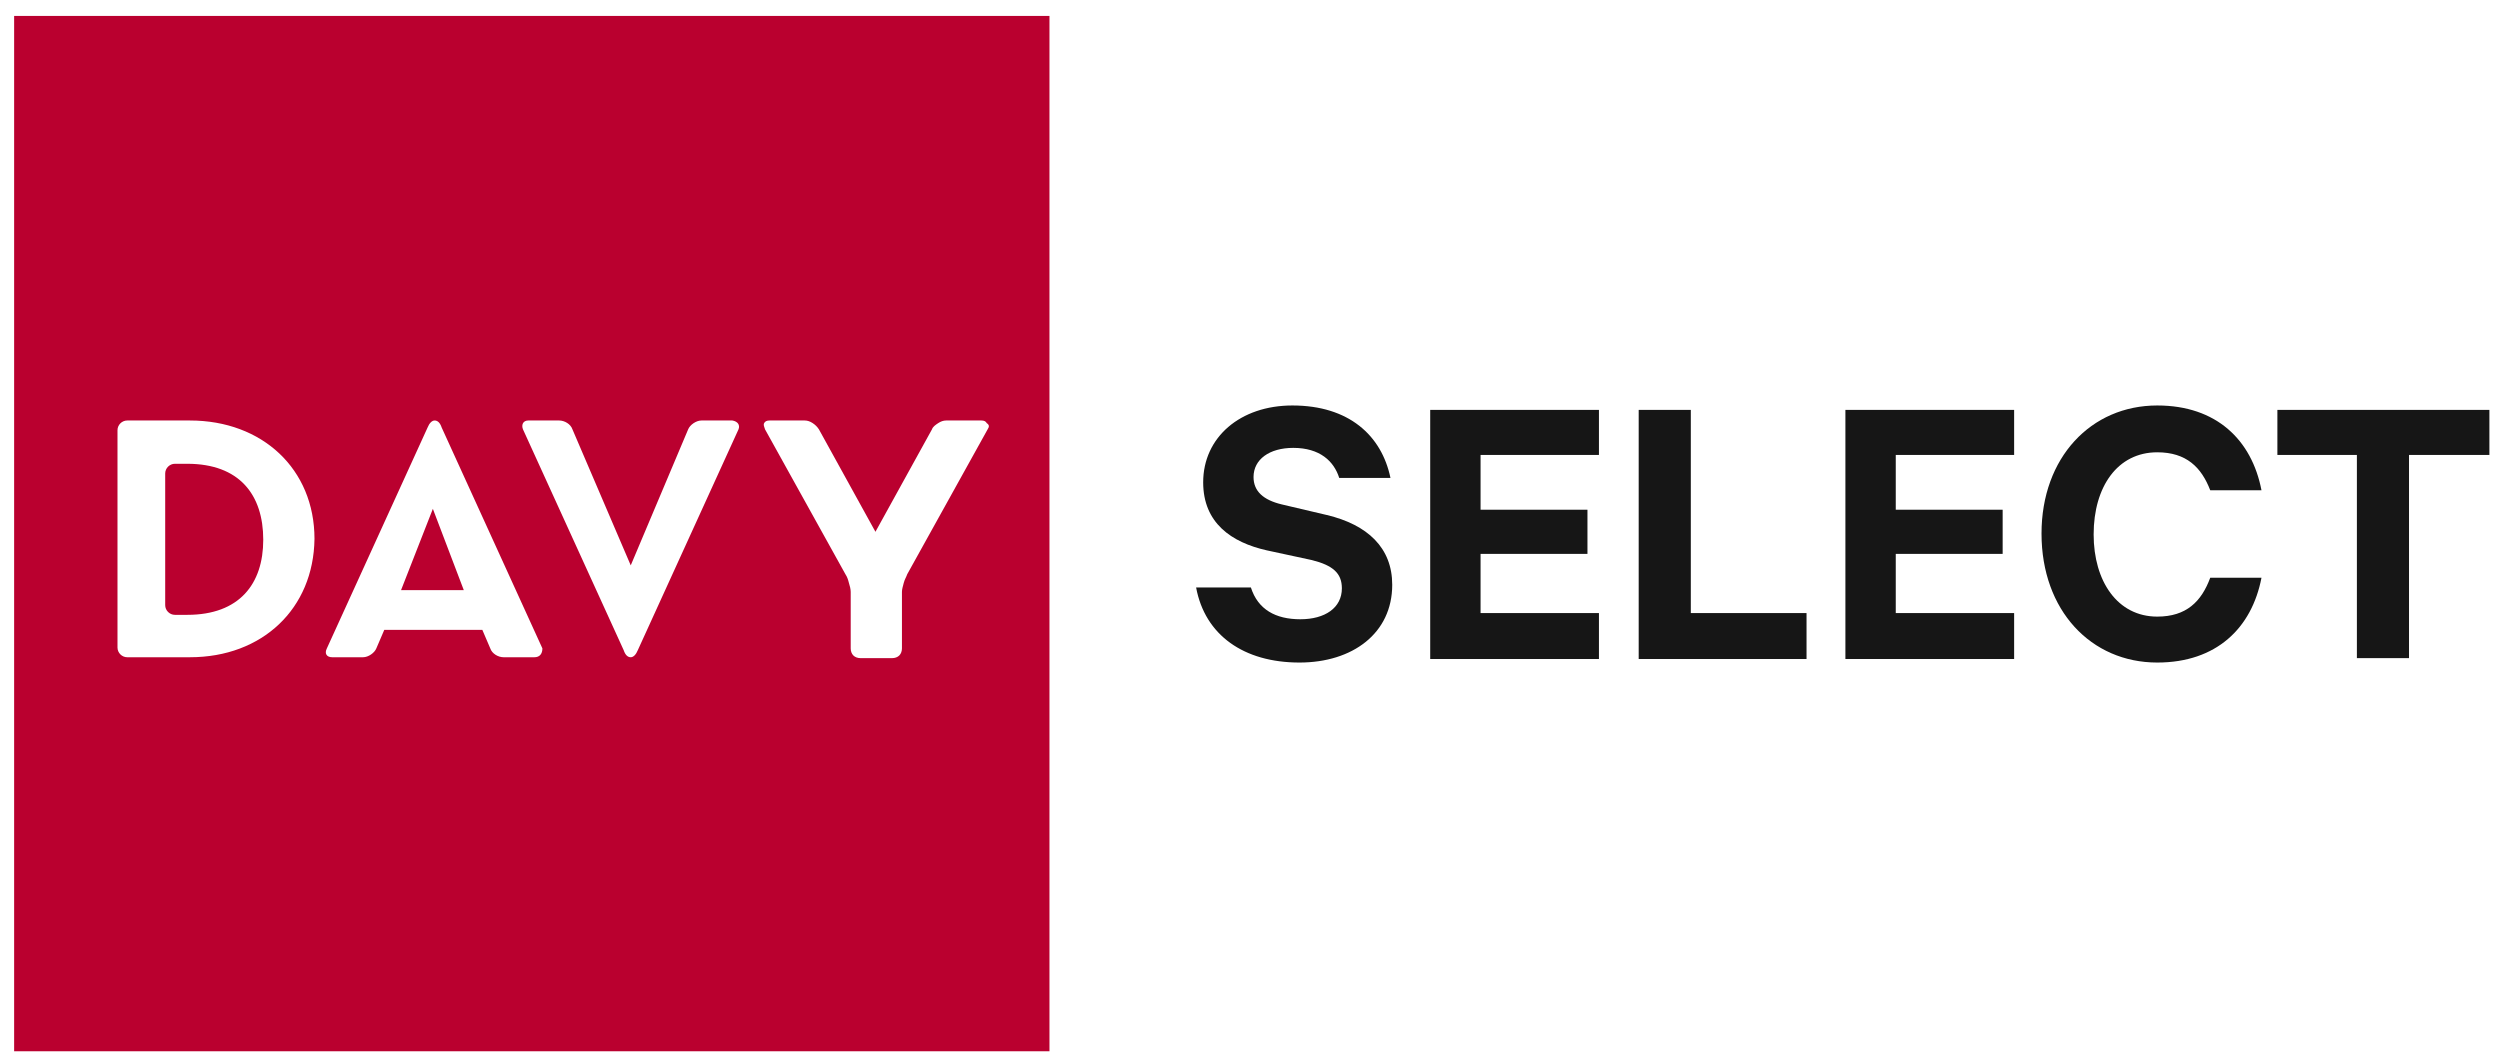 <?xml version="1.0" encoding="UTF-8" standalone="no"?>
<svg xmlns="http://www.w3.org/2000/svg" fill="none" height="120" viewBox="0 0 283 120" width="283">
  
  <path d="M21.2 52.5H19.8C19.2 52.5 18.7 53 18.7 53.6V68.5C18.7 69.1 19.2 69.6 19.8 69.6H21.2C27.1 69.6 29.8 66.1 29.8 61.1C29.8 56 27.1 52.5 21.2 52.5Z" fill="#BA002F"/>
  
  <path d="M45.4 66.8H52.5L49 57.6L45.4 66.8Z" fill="#BA002F"/>
  
  <path d="M1.6 1.8V119H118.8V1.8H1.6ZM21.5 74.4H14.4C13.8 74.4 13.3 73.9 13.3 73.3V48.7C13.3 48.1 13.8 47.6 14.4 47.6H21.5C29.7 47.6 35.6 53.1 35.6 61C35.5 68.9 29.7 74.4 21.5 74.4ZM60.5 74.4H57C56.4 74.4 55.7 74 55.5 73.4L54.6 71.3H43.5L42.6 73.4C42.4 73.9 41.7 74.4 41.1 74.4H37.6C37 74.4 36.7 74 37 73.4L48.4 48.4C48.6 47.9 48.9 47.6 49.2 47.6C49.5 47.6 49.8 47.8 50 48.4L61.4 73.4C61.4 74 61.1 74.4 60.5 74.4ZM83.6 48.6L72.2 73.6C72 74.1 71.7 74.4 71.4 74.4C71.1 74.4 70.8 74.2 70.6 73.6L59.2 48.6C59 48.1 59.2 47.6 59.8 47.6H63.3C63.9 47.6 64.6 48 64.8 48.6L71.4 64L77.9 48.6C78.1 48.1 78.8 47.6 79.4 47.6H82.9C83.5 47.7 83.8 48.1 83.6 48.6ZM111.8 48.6L102.7 65C102.6 65.3 102.4 65.6 102.3 66C102.2 66.4 102.1 66.7 102.1 67V73.4C102.1 73.7 102 74 101.8 74.2C101.6 74.4 101.3 74.5 101 74.5H97.4C97.1 74.5 96.8 74.4 96.6 74.2C96.4 74 96.3 73.7 96.3 73.4V67C96.3 66.7 96.2 66.3 96.1 66C96 65.6 95.9 65.3 95.7 65L86.6 48.6C86.5 48.3 86.4 48.1 86.5 47.9C86.6 47.7 86.8 47.6 87.1 47.6H91.1C91.4 47.6 91.7 47.7 92 47.9C92.3 48.1 92.5 48.3 92.7 48.6L99.1 60.2L105.5 48.6C105.6 48.3 105.9 48.1 106.2 47.9C106.5 47.7 106.8 47.6 107.1 47.6H111.1C111.4 47.6 111.6 47.7 111.7 47.9C112 48.1 112 48.3 111.8 48.6Z" fill="#BA002F"/>
  
  <path d="M141.6 66.5C142.4 69 144.4 70.1 147.2 70.1C150 70.1 151.9 68.8 151.9 66.6C151.9 64.9 150.9 64 148.5 63.4L143.4 62.3C139.4 61.4 136.2 59.2 136.2 54.6C136.2 49.5 140.4 45.9 146.3 45.9C152.7 45.9 156.4 49.3 157.4 54.1H151.6C151 52.2 149.4 50.7 146.4 50.7C143.7 50.7 141.9 52 141.9 54C141.9 55.6 143 56.6 145.1 57.1L150.2 58.3C154.8 59.4 157.6 62 157.6 66.2C157.6 71.7 153.1 75 147.1 75C140.8 75 136.4 71.9 135.4 66.5H141.6Z" fill="#161616"/>
  
  <path d="M181 46.4V51.5H167.6V57.7H179.7V62.7H167.6V69.4H181V74.6H161.9V46.4H181Z" fill="#161616"/>
  
  <path d="M185.5 46.4H191.4V69.4H204.5V74.6H185.5V46.4Z" fill="#161616"/>
  
  <path d="M228 46.4V51.5H214.6V57.7H226.7V62.7H214.6V69.4H228V74.6H208.9V46.4H228Z" fill="#161616"/>
  
  <path d="M244.2 45.9C250.9 45.9 254.9 49.8 256 55.5H250.2C249.2 52.9 247.5 51.2 244.2 51.2C239.7 51.2 237 55.1 237 60.5C237 65.8 239.7 69.8 244.2 69.8C247.5 69.8 249.2 68.1 250.2 65.4H256C254.9 71.1 250.9 75 244.2 75C236.7 75 231.1 69.1 231.1 60.4C231.1 51.8 236.7 45.9 244.2 45.9Z" fill="#161616"/>
  
  <path d="M257.7 46.4H281.8V51.5H272.7V74.5H266.8V51.5H257.8V46.4H257.7Z" fill="#161616"/>
  
</svg>
